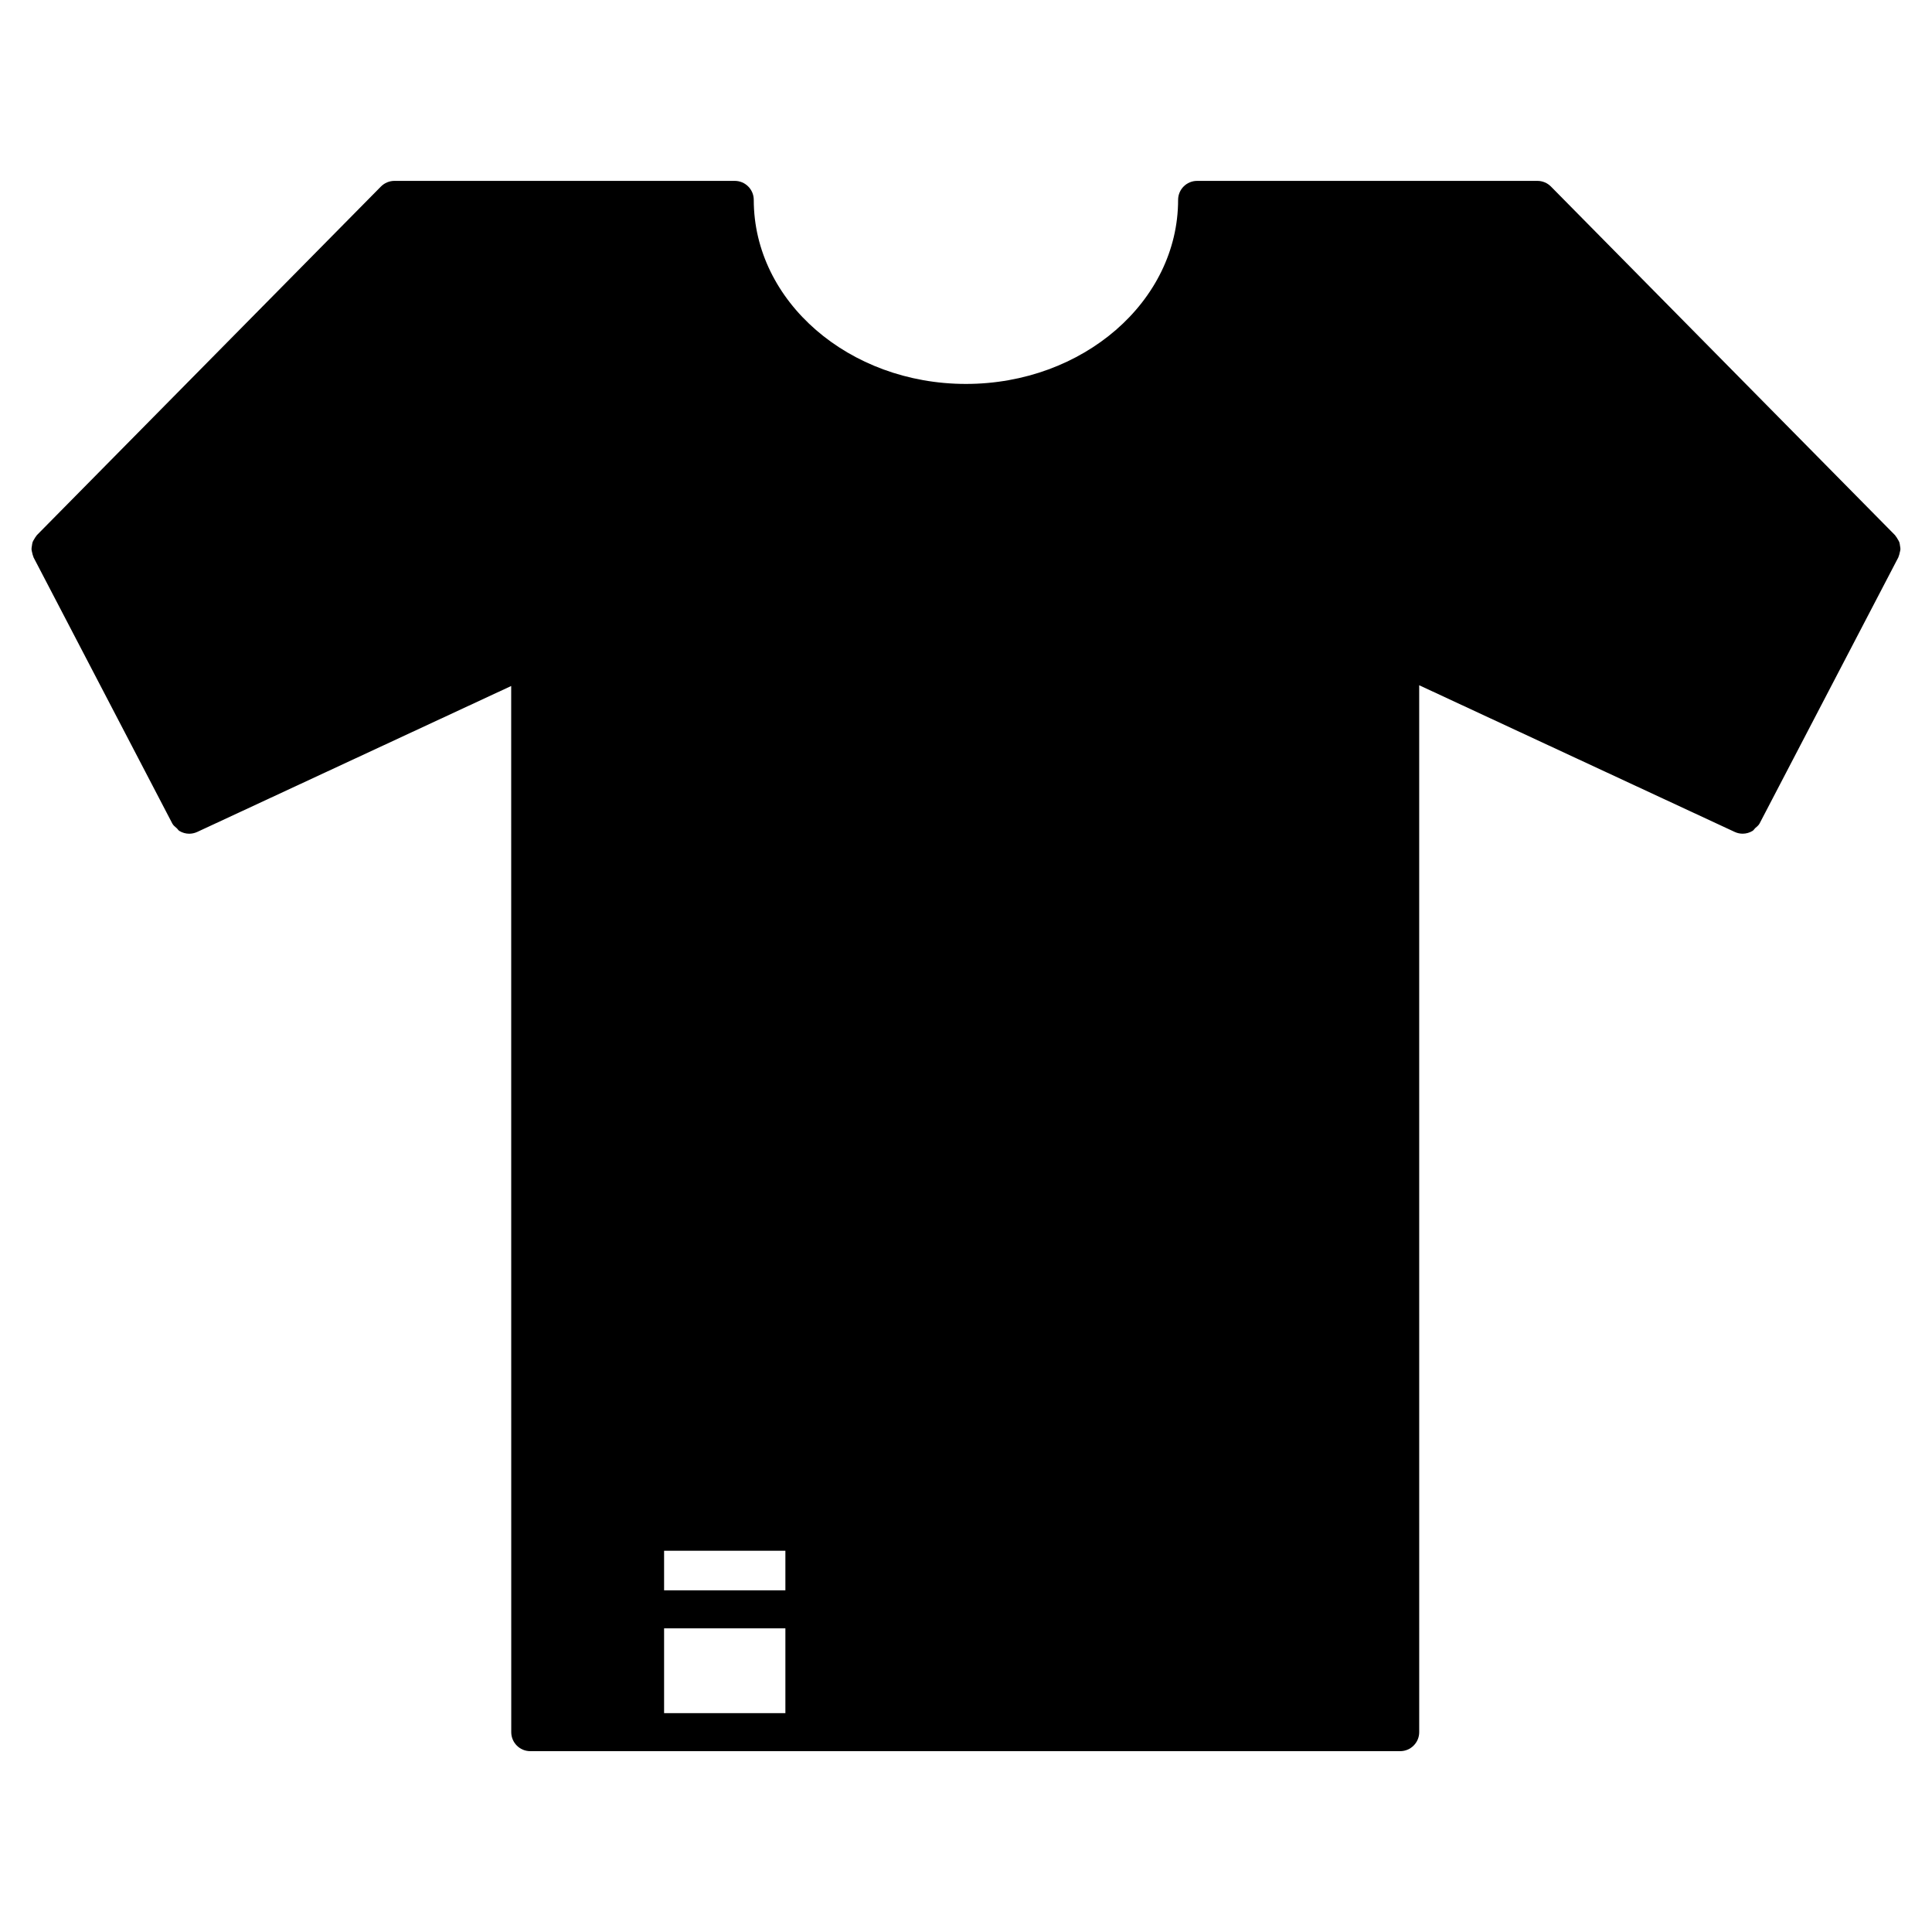 <?xml version="1.0" encoding="UTF-8"?>
<!-- Uploaded to: SVG Repo, www.svgrepo.com, Generator: SVG Repo Mixer Tools -->
<svg fill="#000000" width="800px" height="800px" version="1.1" viewBox="144 144 512 512" xmlns="http://www.w3.org/2000/svg">
 <path d="m647.63 289.58c0.02-0.324-0.059-0.625-0.109-0.945-0.051-0.324-0.07-0.637-0.18-0.945-0.102-0.273-0.262-0.516-0.414-0.766-0.191-0.324-0.352-0.637-0.605-0.918-0.051-0.051-0.07-0.121-0.121-0.18l-91.191-92.398c-0.473-0.473-1.027-0.848-1.652-1.109-0.613-0.25-1.258-0.383-1.914-0.383h-0.012-90.184c-2.781 0-5.039 2.258-5.039 5.039 0 26.895-25.223 48.77-56.227 48.77s-56.227-21.875-56.227-48.77c0-2.781-2.258-5.039-5.039-5.039h-90.184-0.012c-0.656 0-1.301 0.133-1.914 0.383-0.625 0.262-1.18 0.637-1.641 1.098l-0.012 0.012-91.191 92.398c-0.051 0.051-0.07 0.133-0.121 0.18-0.242 0.273-0.402 0.586-0.586 0.887-0.152 0.262-0.324 0.504-0.422 0.797-0.102 0.301-0.121 0.613-0.172 0.926-0.051 0.324-0.121 0.637-0.109 0.969 0.012 0.293 0.109 0.574 0.172 0.867 0.082 0.352 0.141 0.707 0.301 1.039 0.031 0.059 0.02 0.141 0.059 0.211l36.777 70.535c0.281 0.543 0.766 0.867 1.188 1.258 0.242 0.211 0.395 0.535 0.664 0.695 0.785 0.484 1.691 0.754 2.621 0.754 0.707 0 1.43-0.152 2.117-0.465l83.219-38.684 0.016 277.24c0 2.781 2.258 5.039 5.039 5.039h230.54c2.781 0 5.039-2.258 5.039-5.039l-0.004-277.44 83.621 38.875c0.684 0.324 1.41 0.465 2.125 0.465 0.926 0 1.832-0.273 2.621-0.754 0.273-0.172 0.434-0.484 0.664-0.707 0.422-0.395 0.906-0.707 1.18-1.25l36.777-70.535c0.031-0.059 0.031-0.141 0.059-0.203 0.16-0.344 0.223-0.684 0.301-1.047 0.066-0.293 0.168-0.574 0.18-0.859zm-327.64 265.39h32.145v10.48h-32.145zm0 20.559h32.145v22.469h-32.145z"/>
</svg>